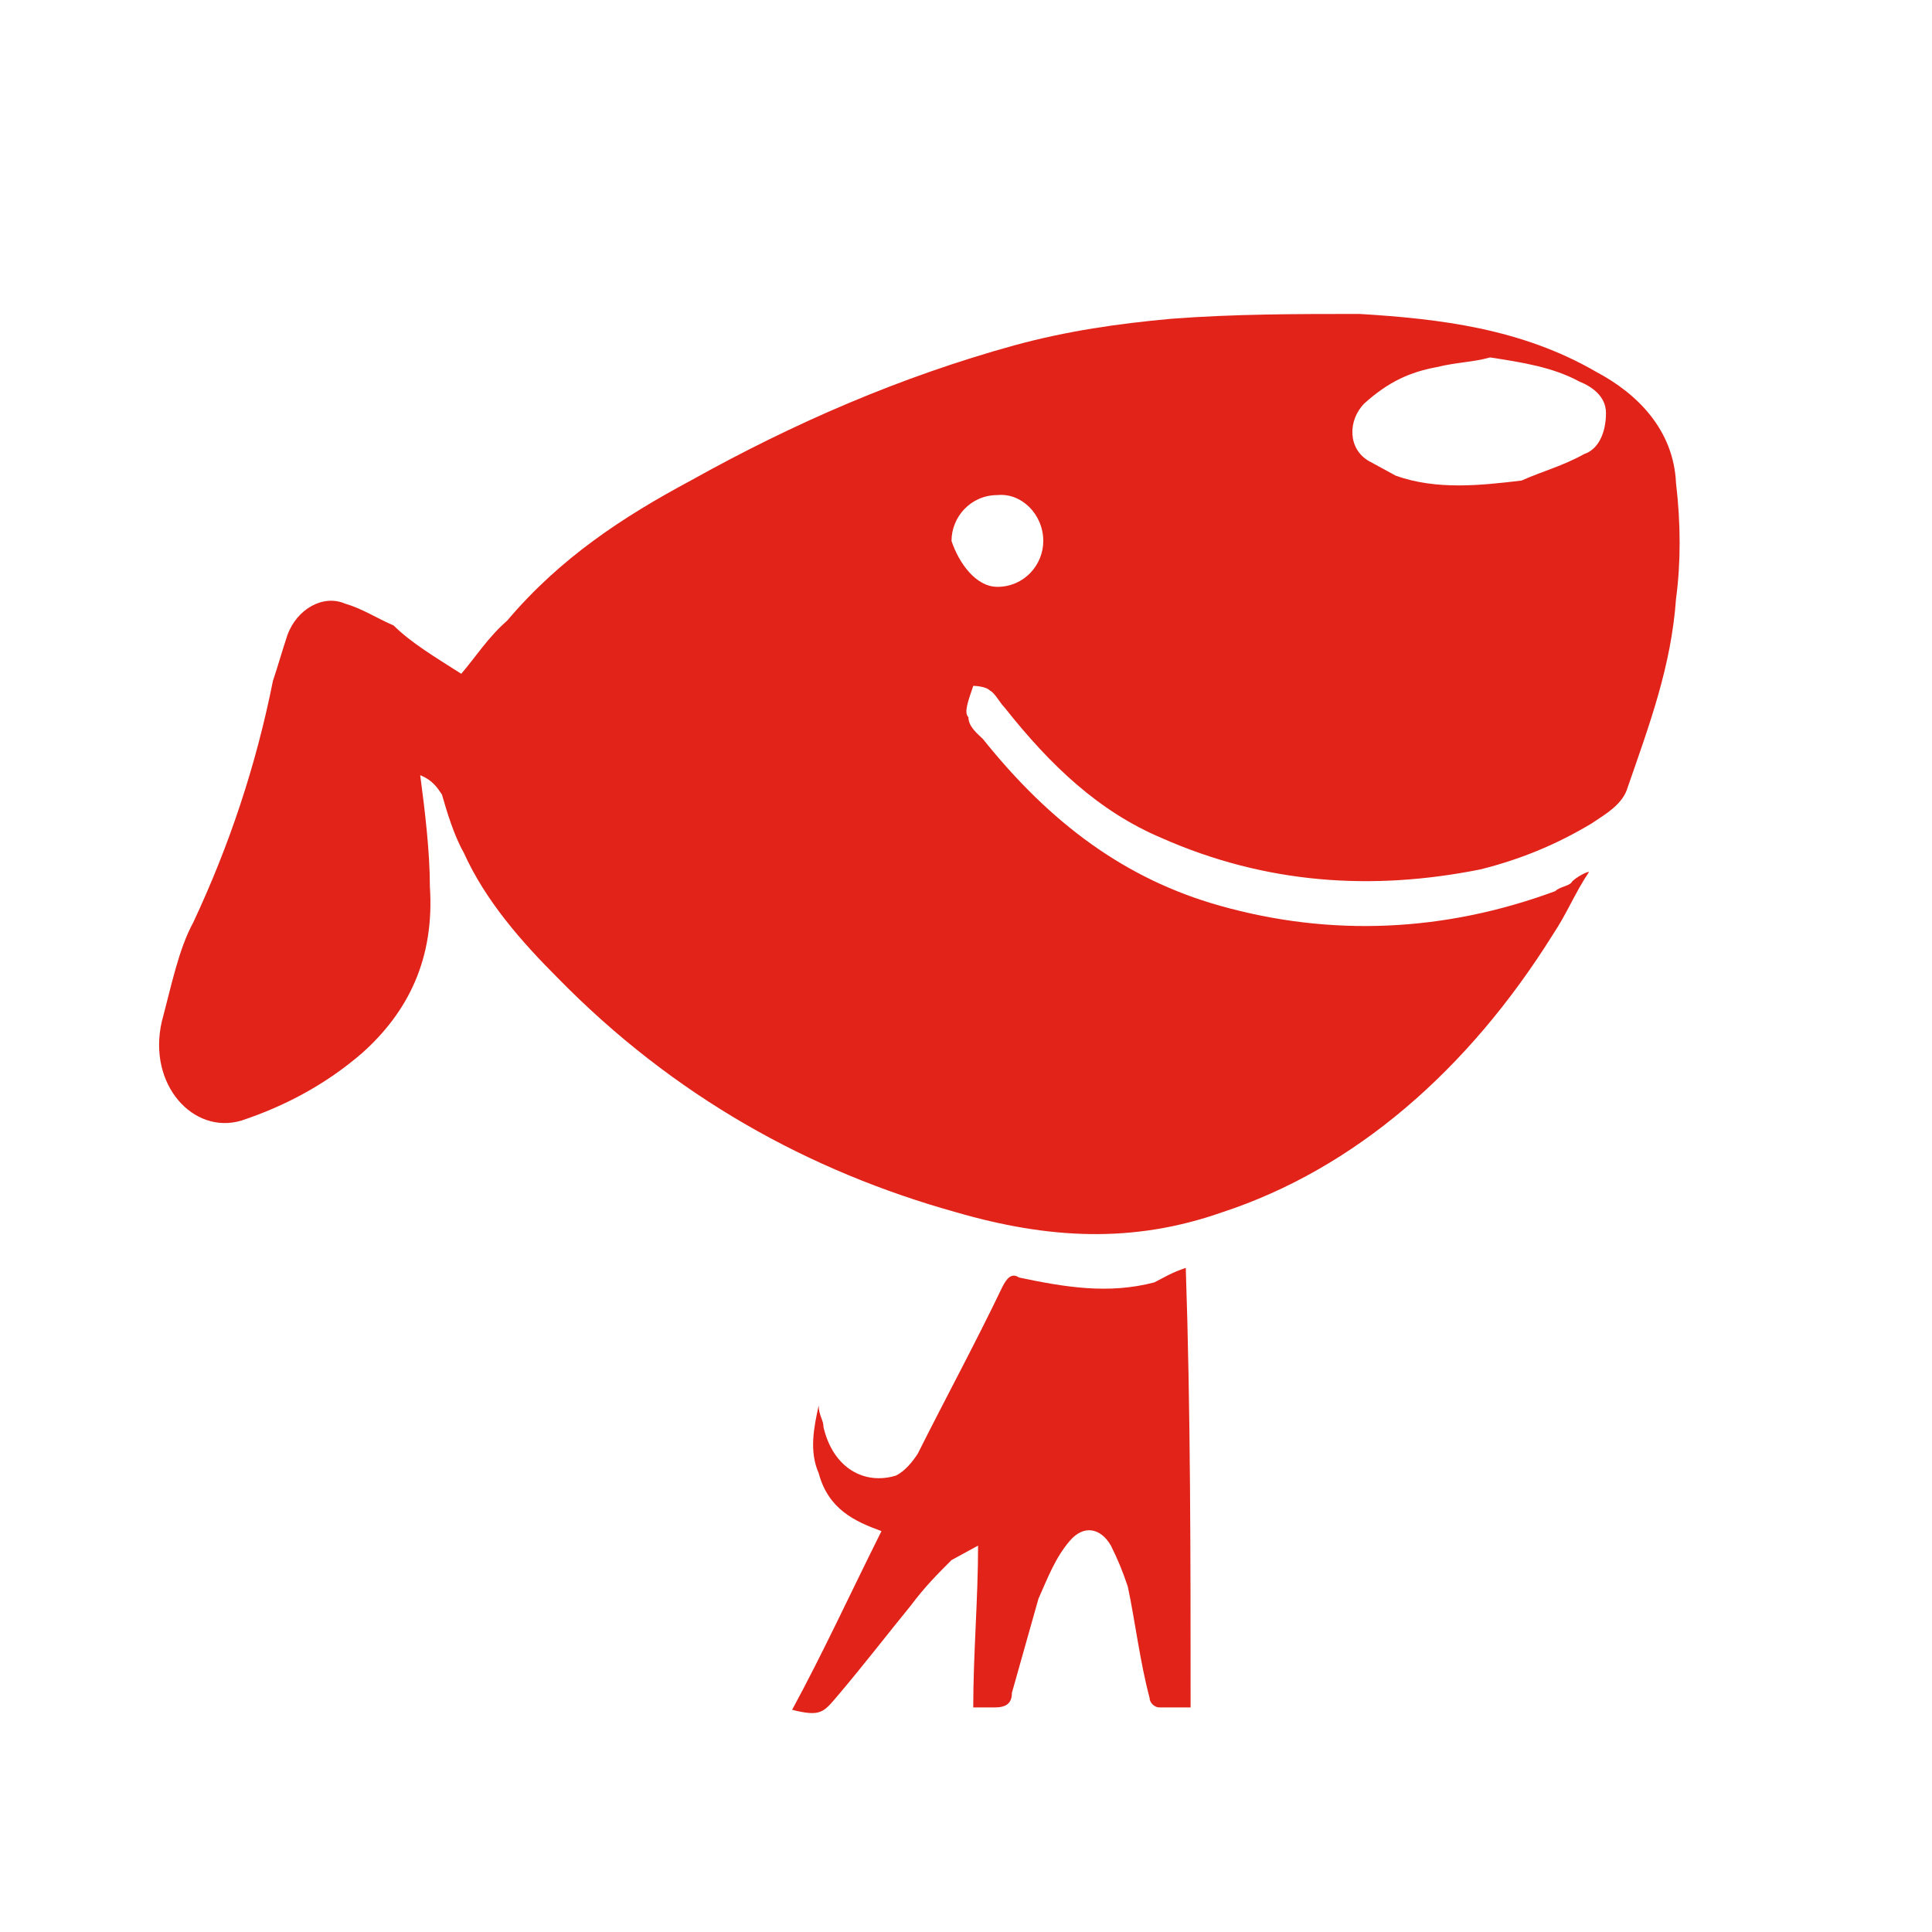 <?xml version="1.0" encoding="utf-8"?>
<!-- Generator: Adobe Illustrator 24.3.0, SVG Export Plug-In . SVG Version: 6.00 Build 0)  -->
<svg version="1.1" id="图层_1" xmlns="http://www.w3.org/2000/svg" xmlns:xlink="http://www.w3.org/1999/xlink" x="0px" y="0px"
	 viewBox="0 0 80 80" style="enable-background:new 0 0 80 80;" xml:space="preserve">
<style type="text/css">
	.st0{fill:#E12319;}
</style>
<path class="st0" d="M17.4,32.1c0.2,1.5,0.4,3.2,0.4,4.6c0.2,3-0.9,5.2-2.8,6.9c-1.5,1.3-3.2,2.2-5,2.8c-2,0.6-3.9-1.5-3.3-4.1
	c0.4-1.5,0.7-3,1.3-4.1c1.5-3.2,2.6-6.5,3.3-10c0.2-0.6,0.4-1.3,0.6-1.9c0.4-1.1,1.5-1.7,2.4-1.3c0.7,0.2,1.3,0.6,2,0.9
	c0.7,0.7,1.7,1.3,2.8,2c0.6-0.7,1.1-1.5,1.9-2.2c2.2-2.6,4.8-4.3,7.6-5.8c4.3-2.4,8.7-4.3,13.4-5.6c2.2-0.6,4.3-0.9,6.5-1.1
	c2.6-0.2,5.2-0.2,7.8-0.2c3.3,0.2,6.7,0.6,9.8,2.4c1.7,0.9,3.2,2.4,3.3,4.6c0.2,1.7,0.2,3.3,0,4.8c-0.2,2.8-1.1,5.2-2,7.8
	c-0.2,0.7-0.9,1.1-1.5,1.5c-1.5,0.9-3,1.5-4.6,1.9c-4.5,0.9-8.9,0.6-13.2-1.3c-2.6-1.1-4.6-3-6.5-5.4c-0.2-0.2-0.4-0.6-0.6-0.7
	c-0.2-0.2-0.7-0.2-0.7-0.2c-0.2,0.6-0.4,1.1-0.2,1.3c0,0.4,0.4,0.7,0.6,0.9c2.8,3.5,5.9,5.8,9.8,6.9c4.6,1.3,9.3,1.1,13.9-0.6
	c0.2-0.2,0.6-0.2,0.7-0.4c0.2-0.2,0.6-0.4,0.7-0.4c-0.6,0.9-0.9,1.7-1.5,2.6c-3.5,5.6-8.2,9.7-13.7,11.5c-3.7,1.3-7.2,1.1-11,0
	c-6.1-1.7-11.7-4.8-16.5-9.7c-1.5-1.5-3-3.2-3.9-5.2c-0.4-0.7-0.7-1.7-0.9-2.4C18.1,32.6,17.9,32.3,17.4,32.1z M61.7,14.8
	C61,15,60.3,15,59.5,15.2c-1.1,0.2-2,0.6-3,1.5c-0.7,0.7-0.7,1.9,0.2,2.4l1.1,0.6c1.7,0.6,3.5,0.4,5.2,0.2c0.9-0.4,1.7-0.6,2.6-1.1
	c0.6-0.2,0.9-0.9,0.9-1.7c0-0.7-0.6-1.1-1.1-1.3C64.3,15.2,63,15,61.7,14.8z M41.3,24.3c1.1,0,1.9-0.9,1.9-1.9c0-1.1-0.9-2-1.9-1.9
	c-1.1,0-1.9,0.9-1.9,1.9C39.7,23.3,40.4,24.3,41.3,24.3z M49.3,70.7H48c-0.2,0-0.4-0.2-0.4-0.4c-0.4-1.5-0.6-3.2-0.9-4.6
	c-0.2-0.6-0.4-1.1-0.7-1.7c-0.4-0.7-1.1-0.9-1.7-0.2c-0.6,0.7-0.9,1.5-1.3,2.4l-1.1,3.9c0,0.4-0.2,0.6-0.7,0.6h-0.9
	c0-2.2,0.2-4.5,0.2-6.7l-1.1,0.6c-0.6,0.6-1.1,1.1-1.7,1.9c-0.9,1.1-1.9,2.4-3,3.7c-0.6,0.7-0.7,0.9-1.9,0.6
	c1.3-2.4,2.4-4.8,3.7-7.4c-1.1-0.4-2.2-0.9-2.6-2.4c-0.4-0.9-0.2-1.9,0-2.8c0,0.4,0.2,0.6,0.2,0.9c0.4,1.7,1.7,2.4,3,2
	c0.4-0.2,0.7-0.6,0.9-0.9c1.1-2.2,2.4-4.6,3.5-6.9c0.2-0.4,0.4-0.6,0.7-0.4c1.9,0.4,3.7,0.7,5.6,0.2c0.4-0.2,0.7-0.4,1.3-0.6
	C49.3,58.4,49.3,64.6,49.3,70.7z"/>
</svg>
